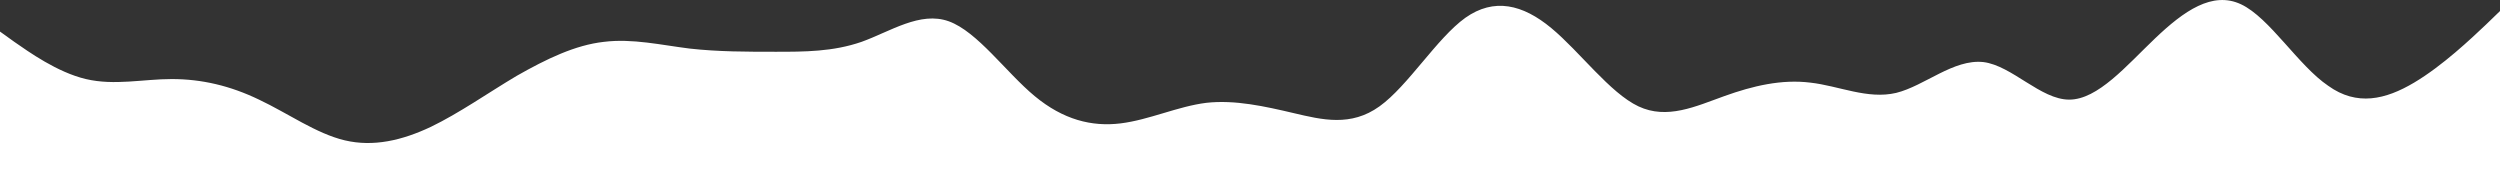 <?xml version="1.0" encoding="UTF-8"?> <svg xmlns="http://www.w3.org/2000/svg" viewBox="0 0 1921 134"><rect x="0" y="0" width="1921" height="134" fill="#333333" stroke="none"/> <defs> <style>.cls-1{fill:#fff;}</style> </defs> <g id="Слой_2" data-name="Слой 2"> <g id="Слой_1-2" data-name="Слой 1"> <path class="cls-1" d="M0,24.26l11,7.9c11,7.62,33,23.41,55,28.59s44,0,66,0c23,0,45,5.17,67,15.79,22,10.35,44,26.14,66,31.32s44,0,66-10.35c22-10.62,44-26.14,66-39.21,23-13.07,45-23.69,67-26.14,22-2.73,44,2.45,66,5.17,22,2.45,44,2.45,66,2.45s44,0,66-7.62c22-7.9,45-23.7,67-15.8s44,39.21,66,57.46,44,23.69,66,21S905,81.72,927,79c22-2.45,45,2.73,67,7.9s44,10.62,66-5.17,44-52.29,66-68.08c22-15.52,44-10.35,66,7.9s45,49.83,67,60.18,44,0,66-7.9,44-13.07,66-10.35c22,2.45,44,13.07,66,7.9,22-5.45,44-26.14,67-23.69,22,2.72,44,28.86,66,28.86s44-26.14,66-47.11,44-36.49,66-26.14,44,47.11,67,62.63c22,15.8,44,10.62,66-2.45s44-34,55-44.39l11-10.62V134H0Z"></path> </g> </g> </svg> 